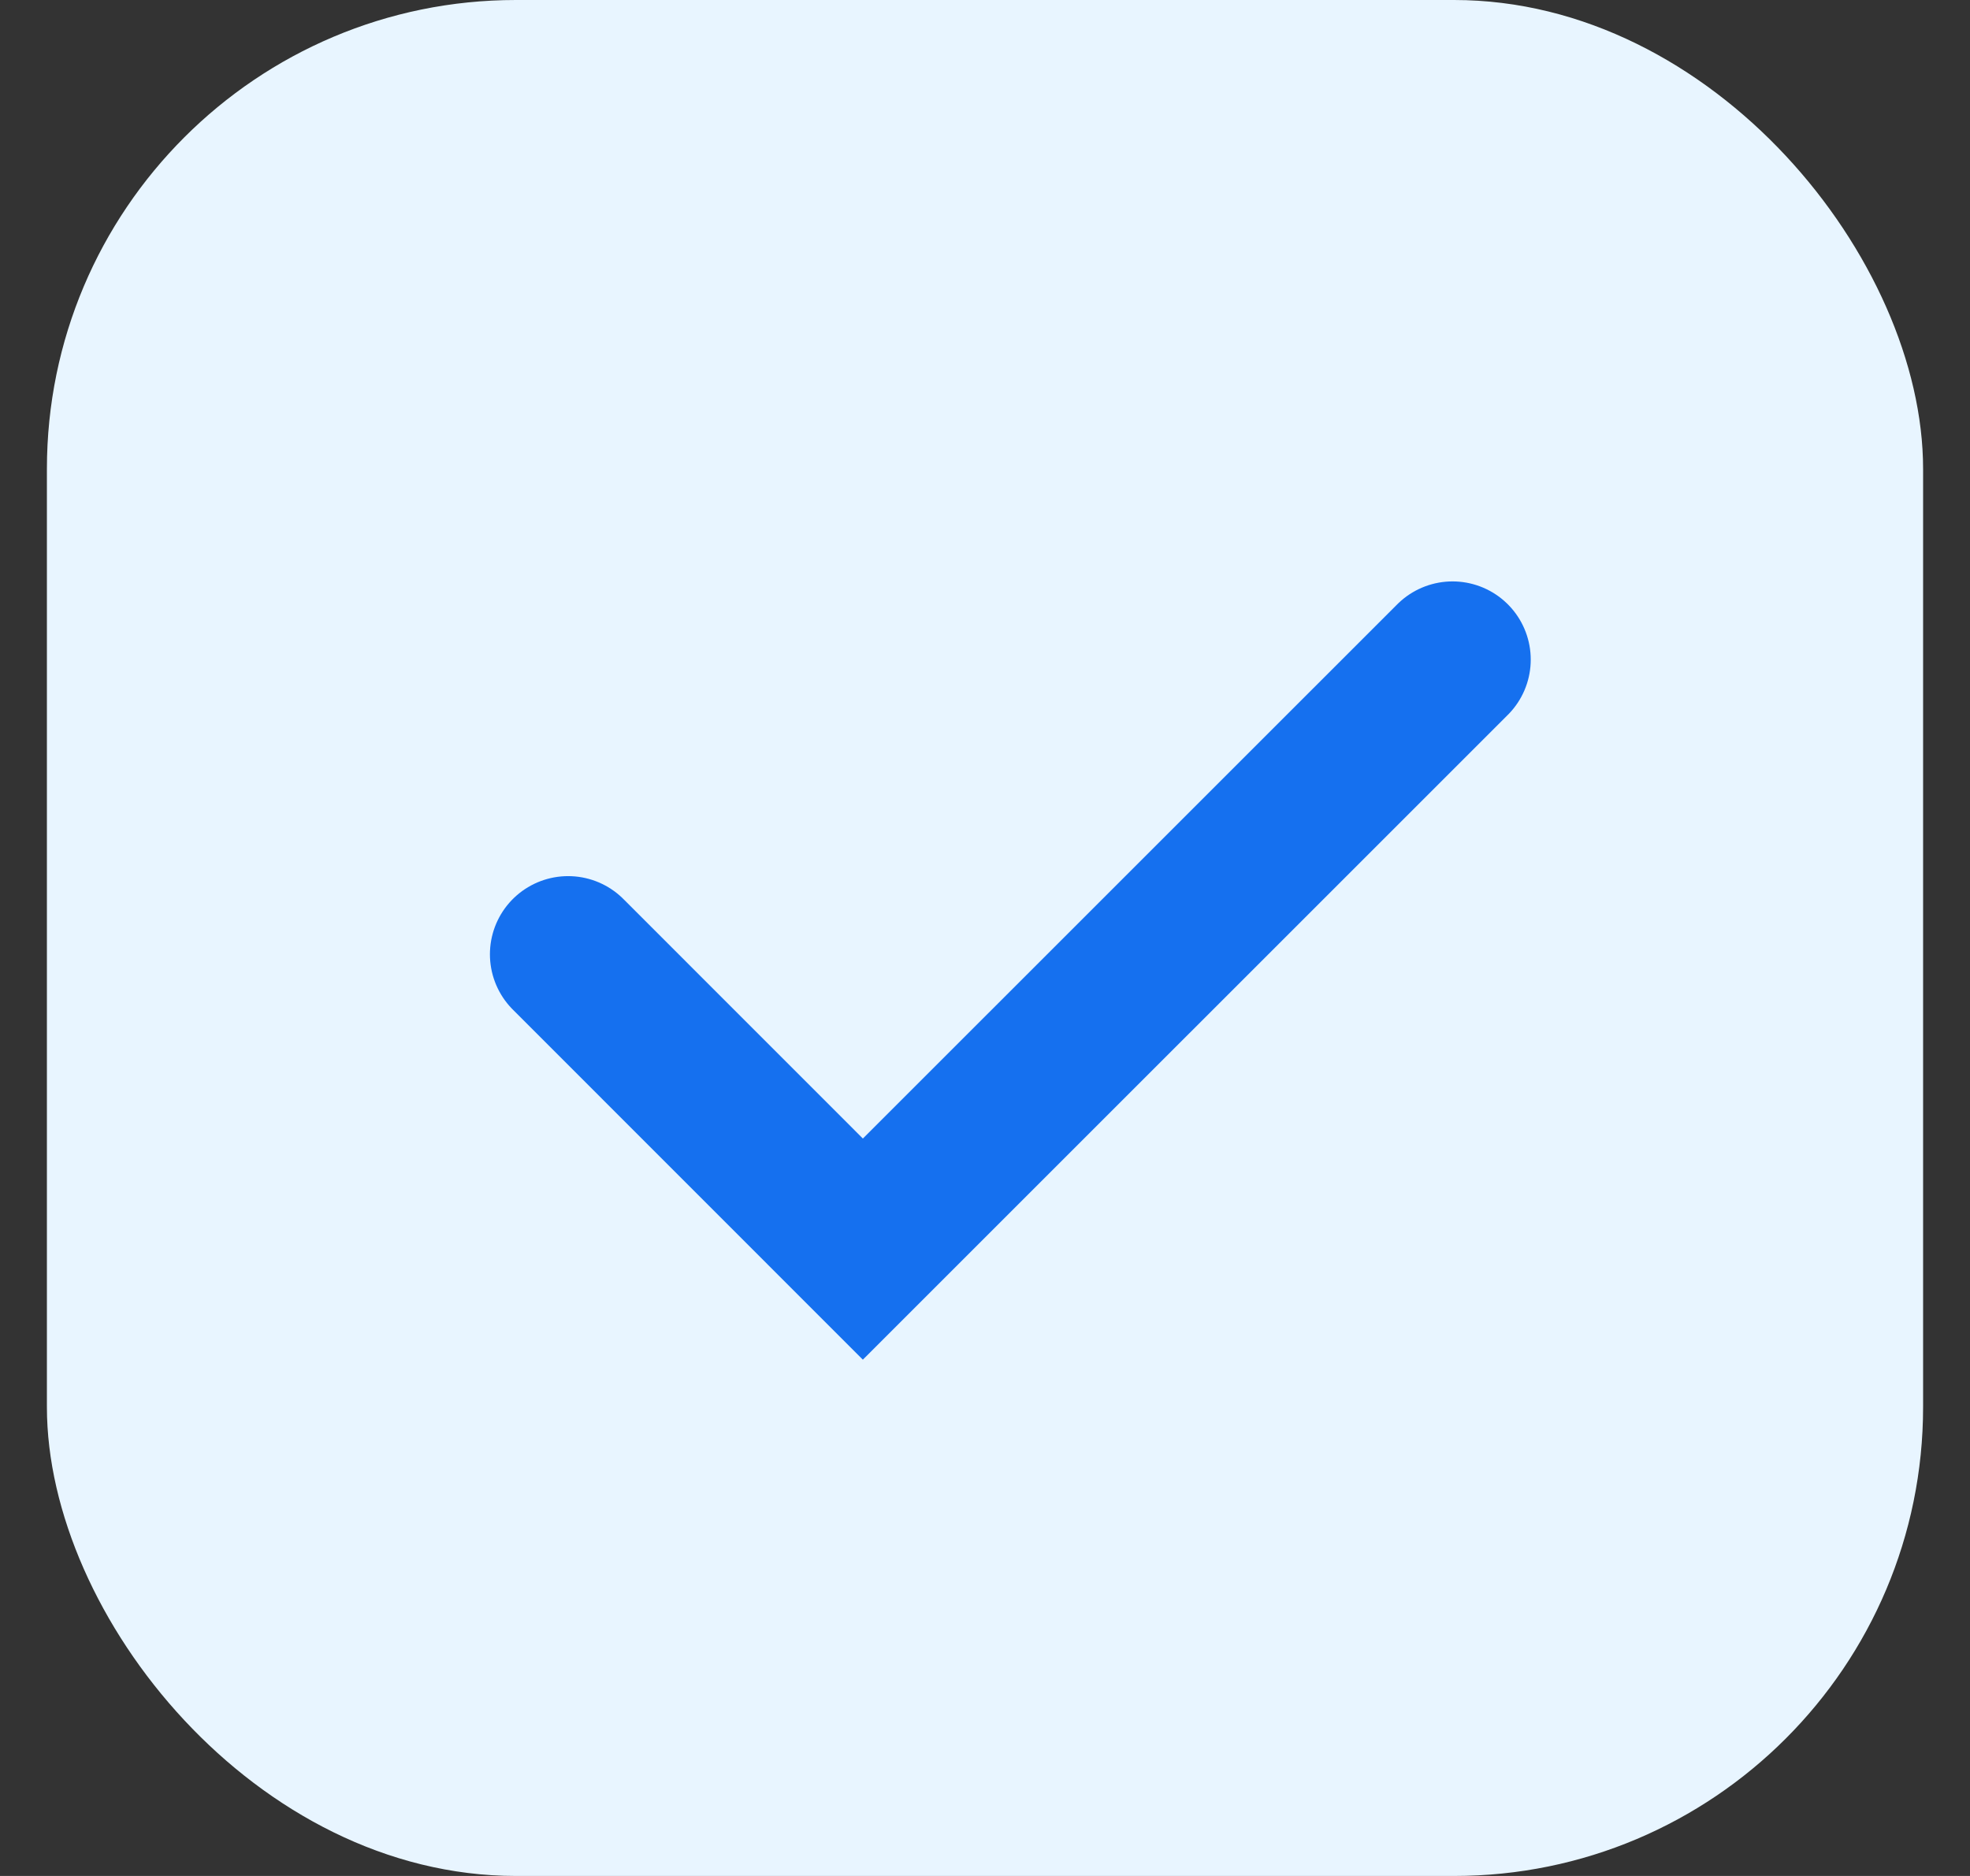<svg width="21" height="20" viewBox="0 0 21 20" fill="none" xmlns="http://www.w3.org/2000/svg">
<rect x="0" y="0" width="21" height="20" fill="#333333" stroke="none"/>
<rect x="0.5" width="20" height="20" rx="5" fill="#E8F5FF"/>
<path d="M6.056 10.174L9.198 13.317L15.484 7.032" stroke="#1570EF" stroke-width="1.667" stroke-linecap="round"/>
</svg>
